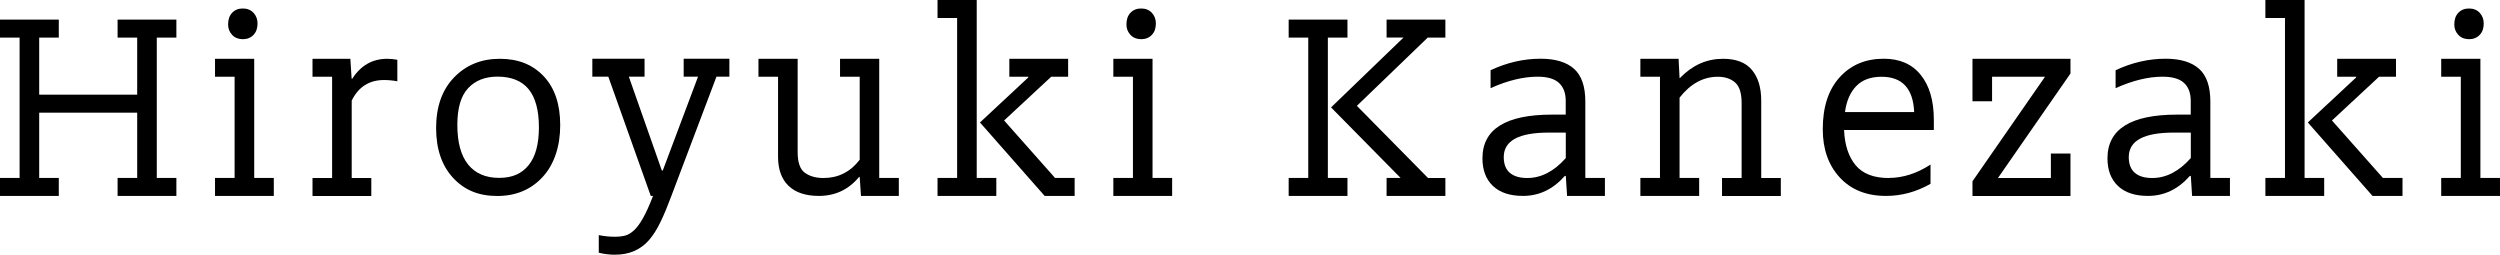 <?xml version="1.0" encoding="UTF-8"?><svg id="a" xmlns="http://www.w3.org/2000/svg" viewBox="0 0 353.35 36"><path d="M16.62,25.15h2.77V15.92H5.54v9.23h2.77v2.54H0v-2.54H2.77V5.31H0V2.77H8.31v2.54h-2.77V13.38h13.85V5.31h-2.77V2.77h8.31v2.54h-2.77V25.15h2.77v2.54h-8.31v-2.54Z"/><path d="M30.39,25.15h2.77V10.85h-2.77v-2.54h5.54V25.15h2.77v2.54h-8.31v-2.54Zm1.85-21.69c0-.71,.19-1.26,.58-1.66,.38-.4,.88-.6,1.5-.6s1.12,.2,1.5,.6c.38,.4,.58,.91,.58,1.52,0,.68-.19,1.22-.58,1.62-.38,.4-.88,.6-1.5,.6s-1.12-.2-1.5-.6c-.38-.4-.58-.89-.58-1.48Z"/><path d="M56.17,11.49c-.65-.12-1.28-.18-1.89-.18-2.09,0-3.62,.97-4.57,2.91v10.94h2.77v2.54h-8.31v-2.54h2.77V10.85h-2.77v-2.54h5.35l.18,2.82h.09c1.2-1.88,2.85-2.82,4.94-2.82,.46,0,.94,.05,1.43,.14v3.05Z"/><path d="M61.64,18.09c0-3.02,.85-5.4,2.54-7.15,1.69-1.75,3.85-2.63,6.46-2.63s4.65,.82,6.21,2.47c1.55,1.65,2.33,3.95,2.33,6.9s-.82,5.52-2.47,7.32c-1.65,1.8-3.79,2.7-6.44,2.7s-4.67-.86-6.25-2.58c-1.58-1.72-2.38-4.06-2.38-7.02Zm3-.42c0,2.46,.51,4.32,1.52,5.58,1.02,1.26,2.48,1.89,4.38,1.89s3.21-.6,4.18-1.8c.97-1.2,1.45-2.98,1.45-5.35s-.48-4.19-1.45-5.38c-.97-1.18-2.44-1.78-4.41-1.78-1.75,0-3.14,.55-4.15,1.64-1.02,1.09-1.52,2.82-1.52,5.19Z"/><path d="M101.26,10.85l-6.42,16.98c-.49,1.32-.98,2.5-1.48,3.53-.49,1.03-1.03,1.88-1.62,2.56-.58,.68-1.28,1.19-2.08,1.55-.8,.35-1.72,.53-2.77,.53-.74,0-1.49-.09-2.26-.28v-2.49c.74,.15,1.48,.23,2.22,.23,.58,0,1.08-.05,1.5-.16,.42-.11,.83-.35,1.25-.74,.42-.38,.84-.95,1.27-1.71,.43-.75,.91-1.81,1.43-3.16h-.32l-6-16.85h-2.26v-2.54h7.38v2.54h-2.22l4.66,13.25h.14l4.98-13.25h-2.03v-2.54h6.46v2.54h-1.85Z"/><path d="M121.5,10.85h-2.77v-2.54h5.54V25.15h2.77v2.54h-5.35l-.18-2.68h-.09c-1.48,1.79-3.37,2.68-5.68,2.68-1.88,0-3.31-.48-4.29-1.43-.99-.95-1.48-2.32-1.48-4.11V10.85h-2.77v-2.54h5.54v13.2c0,1.45,.34,2.42,1.02,2.91,.68,.49,1.55,.74,2.63,.74,2.09,0,3.8-.86,5.12-2.58V10.85Z"/><path d="M132.51,25.15h2.77V2.54h-2.77V0h5.54V25.15h2.77v2.54h-8.31v-2.54Zm15.14,2.54l-9.14-10.38,6.83-6.37v-.09h-2.68v-2.54h8.31v2.54h-2.4l-6.65,6.18,7.2,8.12h2.77v2.54h-4.25Z"/><path d="M157.36,25.15h2.77V10.85h-2.77v-2.54h5.54V25.15h2.77v2.54h-8.31v-2.54Zm1.85-21.69c0-.71,.19-1.26,.58-1.66,.38-.4,.88-.6,1.5-.6s1.12,.2,1.5,.6c.38,.4,.58,.91,.58,1.52,0,.68-.19,1.22-.58,1.62-.38,.4-.88,.6-1.5,.6s-1.12-.2-1.5-.6c-.38-.4-.58-.89-.58-1.48Z"/><path d="M182.14,25.15h2.77V5.31h-2.77V2.77h8.31v2.54h-2.77V25.15h2.77v2.54h-8.31v-2.54Zm22.15,0v2.54h-8.31v-2.54h1.98l-9.83-9.97,10.25-9.88h-2.4V2.77h8.31v2.54h-2.49l-10.02,9.65,10.06,10.2h2.45Z"/><path d="M210.69,9.92c2.31-1.08,4.66-1.62,7.06-1.62,2.09,0,3.67,.48,4.73,1.43,1.06,.95,1.59,2.49,1.59,4.62v10.8h2.77v2.54h-5.35l-.18-2.82h-.14c-1.66,1.88-3.63,2.82-5.91,2.82-1.85,0-3.26-.47-4.25-1.41-.99-.94-1.48-2.24-1.48-3.9,0-4.12,3.28-6.18,9.83-6.18h1.94v-1.94c0-1.11-.32-1.95-.95-2.54-.63-.58-1.64-.88-3.02-.88-2.03,0-4.25,.54-6.65,1.62v-2.54Zm8.22,8.82c-4.25,0-6.37,1.15-6.37,3.46,0,.99,.28,1.72,.85,2.22,.57,.49,1.39,.74,2.47,.74,1.97,0,3.79-.94,5.45-2.82v-3.6h-2.4Z"/><path d="M231.85,25.15h2.77V10.85h-2.77v-2.54h5.4l.14,2.72h.05c1.75-1.82,3.78-2.72,6.09-2.72,1.85,0,3.21,.52,4.08,1.57,.88,1.05,1.32,2.49,1.32,4.34v10.94h2.77v2.54h-8.31v-2.54h2.77V14.54c0-1.38-.31-2.35-.92-2.88-.62-.54-1.43-.81-2.45-.81-2.06,0-3.86,.99-5.4,2.95v11.35h2.77v2.54h-8.31v-2.54Z"/><path d="M266.95,25.15c2,0,3.97-.63,5.91-1.89v2.72c-2,1.14-4.09,1.71-6.28,1.71-2.77,0-4.95-.87-6.55-2.61-1.6-1.74-2.4-4.01-2.4-6.81,0-3.14,.79-5.58,2.38-7.34s3.67-2.63,6.25-2.63c2.25,0,3.99,.76,5.22,2.29,1.23,1.52,1.85,3.64,1.85,6.35v1.43h-12.69c.09,2.12,.64,3.79,1.64,4.99,1,1.2,2.56,1.8,4.68,1.8Zm3.6-9.32c-.15-3.32-1.69-4.98-4.61-4.98-1.54,0-2.73,.44-3.58,1.32-.85,.88-1.38,2.1-1.59,3.67h9.78Z"/><path d="M278.79,25.62l10.25-14.77h-7.48v3.46h-2.77v-6h13.85v2.08l-10.25,14.77h7.48v-3.46h2.77v6h-13.85v-2.08Z"/><path d="M299.03,9.92c2.31-1.08,4.66-1.62,7.06-1.62,2.09,0,3.67,.48,4.73,1.43,1.06,.95,1.59,2.49,1.59,4.62v10.8h2.77v2.54h-5.35l-.18-2.82h-.14c-1.66,1.88-3.63,2.82-5.91,2.82-1.85,0-3.26-.47-4.25-1.41-.99-.94-1.48-2.24-1.48-3.9,0-4.12,3.28-6.18,9.83-6.18h1.94v-1.94c0-1.11-.32-1.95-.95-2.54-.63-.58-1.64-.88-3.02-.88-2.03,0-4.25,.54-6.65,1.62v-2.54Zm8.22,8.82c-4.25,0-6.37,1.15-6.37,3.46,0,.99,.28,1.72,.85,2.22s1.39,.74,2.47,.74c1.97,0,3.78-.94,5.45-2.82v-3.6h-2.4Z"/><path d="M320.19,25.15h2.77V2.54h-2.77V0h5.54V25.15h2.77v2.54h-8.31v-2.54Zm15.14,2.54l-9.14-10.38,6.83-6.37v-.09h-2.68v-2.54h8.31v2.54h-2.4l-6.65,6.18,7.2,8.12h2.77v2.54h-4.25Z"/><path d="M345.04,25.15h2.77V10.85h-2.77v-2.54h5.54V25.15h2.77v2.54h-8.31v-2.54Zm1.85-21.69c0-.71,.19-1.26,.58-1.66,.38-.4,.88-.6,1.5-.6s1.12,.2,1.5,.6c.38,.4,.58,.91,.58,1.52,0,.68-.19,1.22-.58,1.62-.38,.4-.88,.6-1.5,.6s-1.12-.2-1.5-.6c-.38-.4-.58-.89-.58-1.48Z"/></svg>